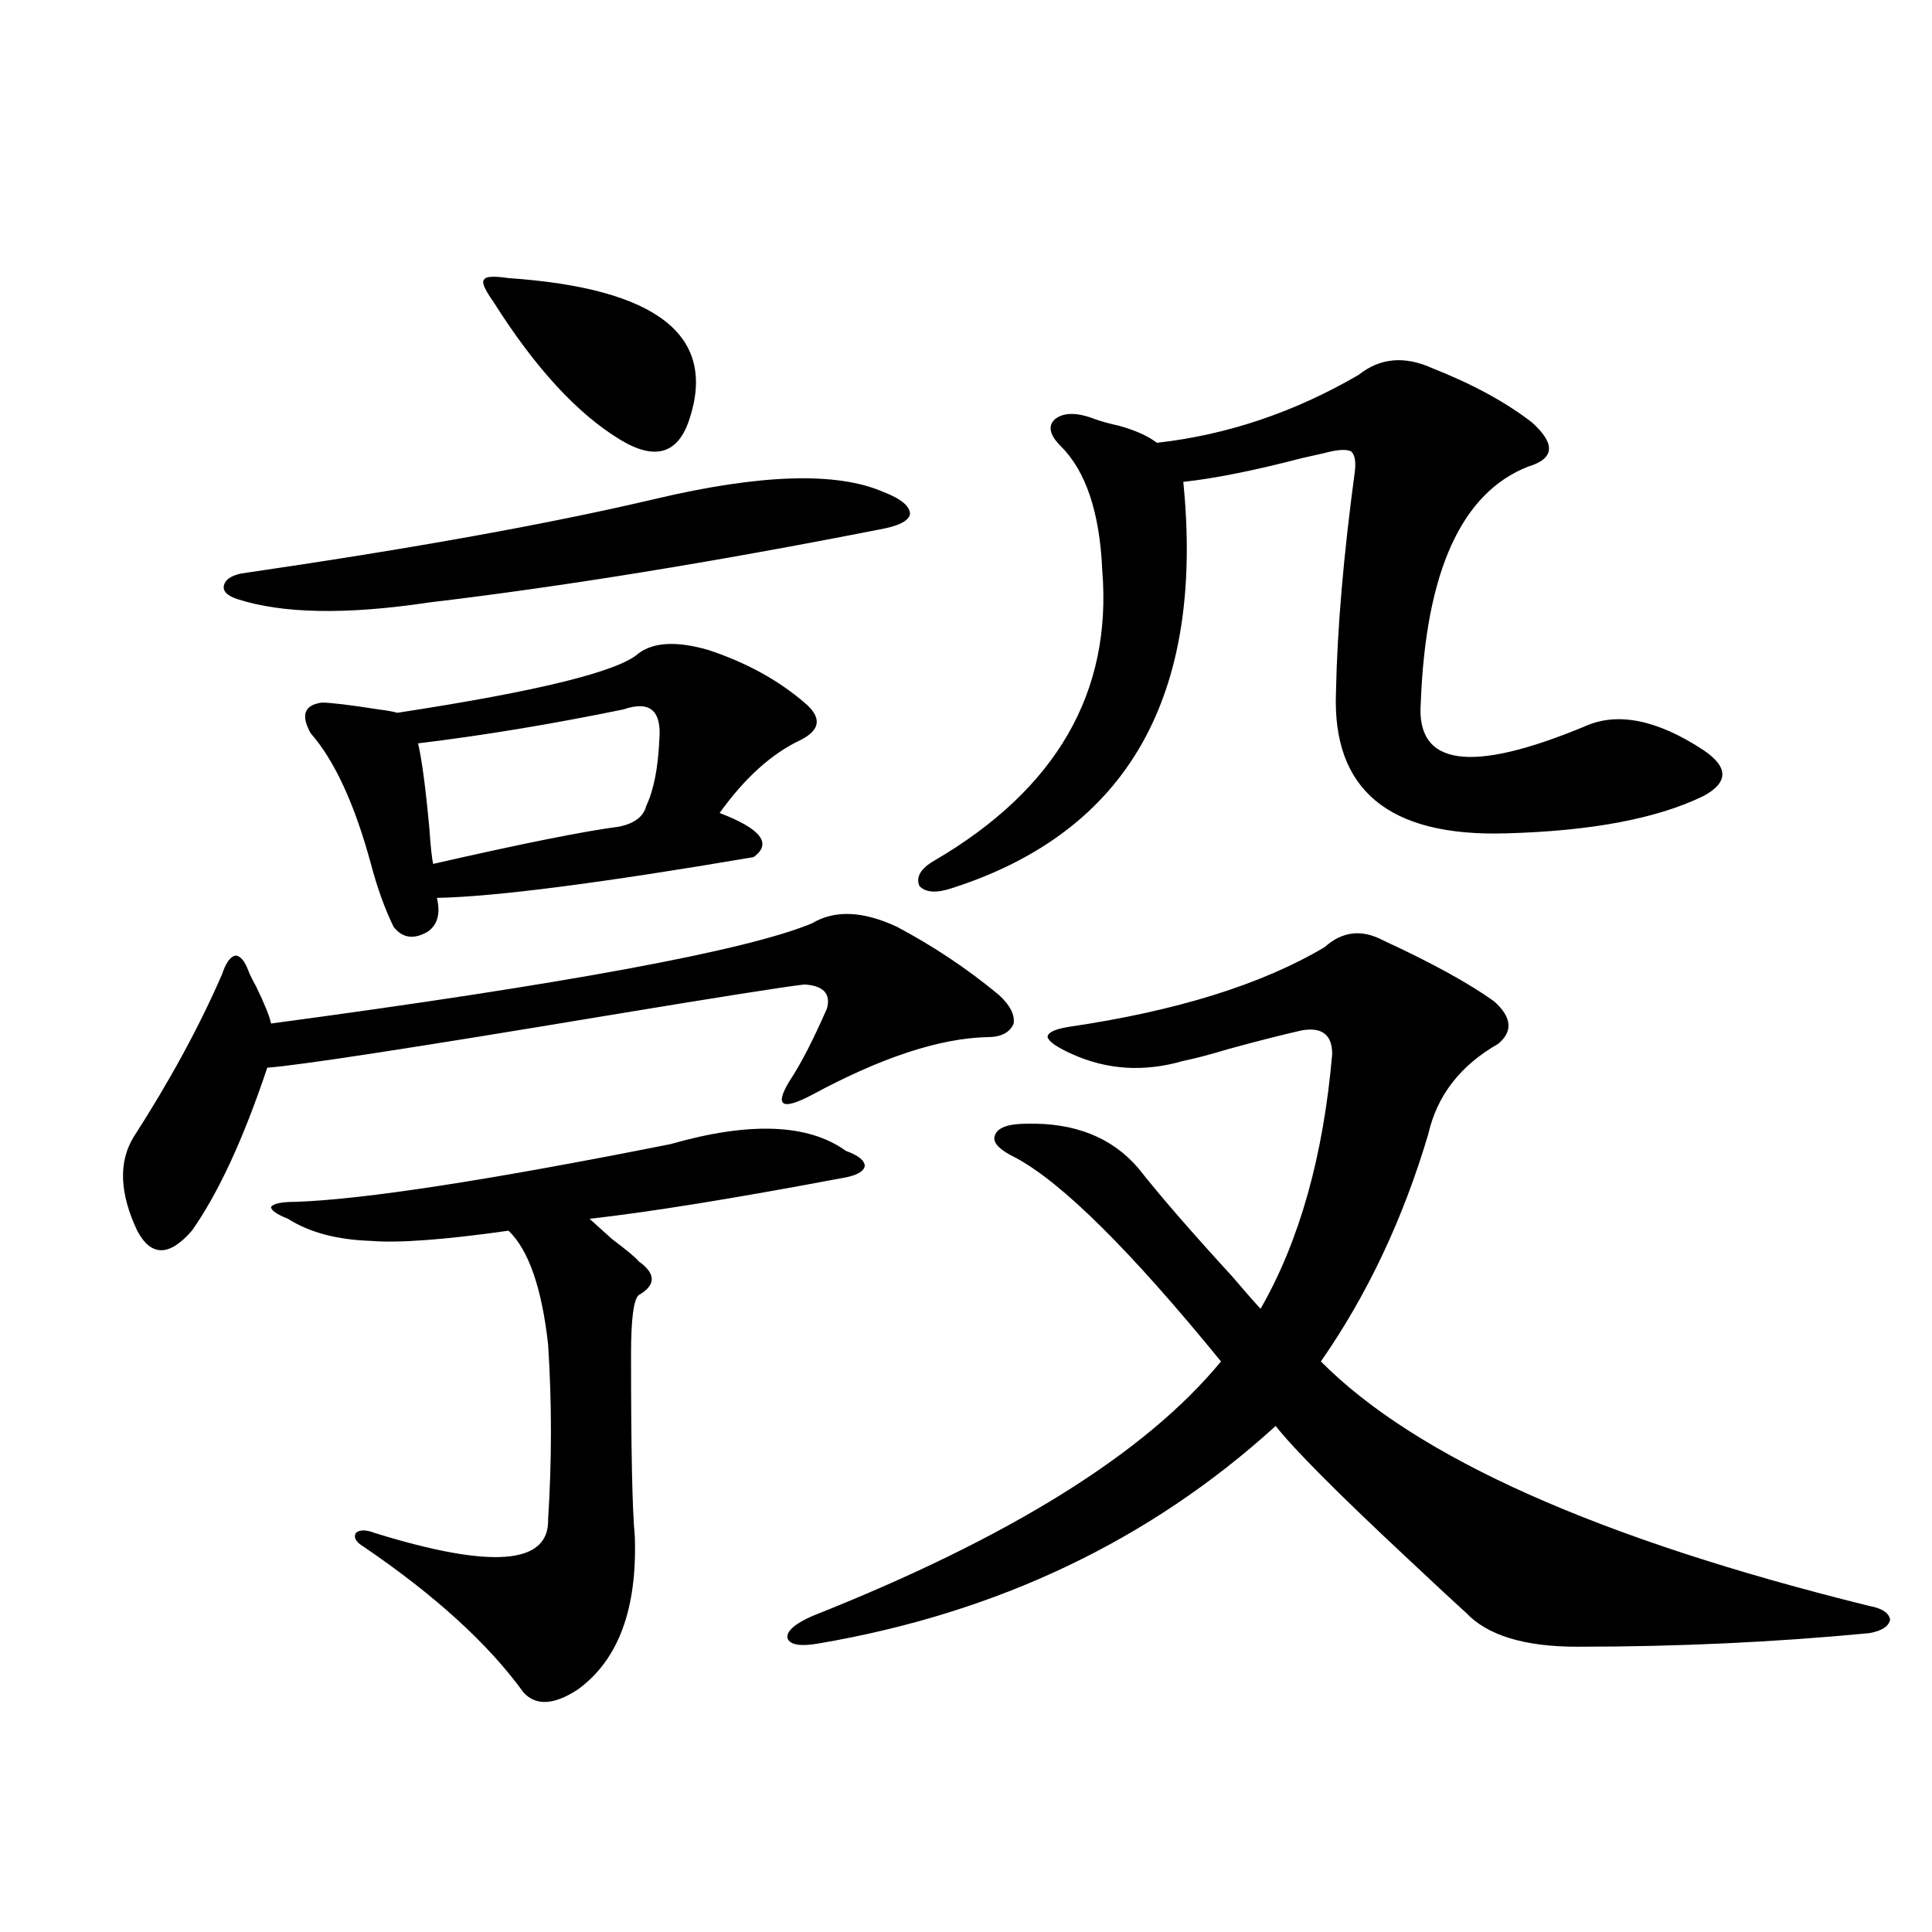 <?xml version="1.0" encoding="utf-8"?>
<!-- Generator: Adobe Illustrator 16.0.0, SVG Export Plug-In . SVG Version: 6.00 Build 0)  -->
<!DOCTYPE svg PUBLIC "-//W3C//DTD SVG 1.1//EN" "http://www.w3.org/Graphics/SVG/1.1/DTD/svg11.dtd">
<svg version="1.1" id="图层_1" xmlns="http://www.w3.org/2000/svg" xmlns:xlink="http://www.w3.org/1999/xlink" x="0px" y="0px"
	 width="1000px" height="1000px" viewBox="0 0 1000 1000" enable-background="new 0 0 1000 1000" xml:space="preserve">
<path d="M516.865,514.84c5.854,5.273,8.445,10.259,7.805,14.941c-1.951,4.697-6.509,7.031-13.658,7.031
	c-24.725,0.591-54.968,10.547-90.729,29.883c-7.805,4.106-12.683,5.576-14.634,4.395c-1.951-1.167-0.976-4.971,2.927-11.426
	c5.854-8.789,12.348-21.382,19.512-37.793c1.951-7.608-1.951-11.714-11.707-12.305c-10.411,1.181-43.901,6.455-100.485,15.82
	c-102.116,17.001-161.307,26.079-177.557,27.246c-12.362,36.914-25.365,65.039-39.023,84.375c-11.707,13.486-21.143,13.486-28.292,0
	c-9.115-19.336-9.756-35.445-1.951-48.34c18.856-29.292,34.146-57.417,45.853-84.375c1.951-5.85,4.223-9.077,6.829-9.668
	c2.592,0,4.878,2.637,6.829,7.91c0.641,1.758,1.951,4.395,3.902,7.91c4.543,9.38,7.149,15.82,7.805,19.336
	c152.832-20.503,246.168-37.793,279.993-51.855c11.707-7.031,26.341-6.441,43.901,1.758
	C483.04,489.654,500.601,501.368,516.865,514.84z M339.309,258.199c54.633-12.881,93.977-14.063,118.046-3.516
	c9.101,3.516,13.658,7.333,13.658,11.426c-0.655,3.516-5.854,6.152-15.609,7.91c-86.507,17.001-164.233,29.594-233.165,37.793
	c-42.926,6.455-76.096,5.864-99.51-1.758c-5.213-1.758-7.484-4.092-6.829-7.031c0.641-2.925,3.567-4.971,8.78-6.152
	C213.123,283.99,284.676,271.095,339.309,258.199z M347.113,592.184c40.975-11.714,71.218-10.547,90.729,3.516
	c6.494,2.348,9.756,4.985,9.756,7.91c-0.655,2.939-4.558,4.985-11.707,6.152c-55.943,10.547-99.51,17.578-130.729,21.094
	c1.951,1.758,5.854,5.273,11.707,10.547c7.805,5.864,12.348,9.668,13.658,11.426c9.101,6.455,9.101,12.305,0,17.578
	c-2.606,2.348-3.902,12.607-3.902,30.762c0,49.219,0.641,80.571,1.951,94.043c1.296,37.505-8.46,63.858-29.268,79.102
	c-12.362,8.198-21.798,8.789-28.292,1.758c-18.216-25.2-45.853-50.386-82.925-75.586c-3.902-2.334-5.213-4.683-3.902-7.031
	c1.951-1.758,5.198-1.758,9.756,0c60.486,18.759,90.395,16.411,89.754-7.031c1.951-30.459,1.951-60.645,0-90.527
	c-3.262-29.292-10.091-48.917-20.487-58.887c-33.17,4.697-56.919,6.455-71.218,5.273c-17.561-0.577-31.874-4.395-42.926-11.426
	c-5.854-2.334-8.78-4.395-8.78-6.152c1.296-1.758,5.519-2.637,12.683-2.637C188.093,620.899,252.802,610.943,347.113,592.184z
	 M366.625,336.422c19.512,6.455,36.097,15.532,49.755,27.246c9.101,7.622,8.445,14.063-1.951,19.336
	c-14.969,7.031-28.947,19.638-41.95,37.793c21.463,8.212,27.316,15.82,17.561,22.852c-79.357,13.486-133.99,20.517-163.898,21.094
	c1.951,8.212,0.32,14.063-4.878,17.578c-7.164,4.106-13.018,3.227-17.561-2.637c-4.558-9.366-8.46-20.215-11.707-32.52
	c-8.46-31.05-18.871-53.613-31.219-67.676c-5.213-9.366-3.262-14.639,5.854-15.82c4.543,0,14.299,1.181,29.268,3.516
	c4.543,0.591,7.805,1.181,9.756,1.758c72.834-11.124,114.464-21.382,124.875-30.762C338.333,332.33,350.36,331.739,366.625,336.422z
	 M322.724,367.184c-37.072,7.622-72.528,13.486-106.339,17.578c1.951,8.212,3.902,22.852,5.854,43.945
	c0.641,9.38,1.296,15.532,1.951,18.457c46.173-10.547,78.367-16.988,96.583-19.336c7.805-1.758,12.348-5.273,13.658-10.547
	c3.902-8.198,6.174-19.624,6.829-34.277C342.556,367.774,336.382,362.501,322.724,367.184z M263.213,143.942
	c76.736,5.273,107.955,29.594,93.656,72.949c-5.854,18.169-17.896,21.684-36.097,10.547c-22.118-13.472-43.901-37.202-65.364-71.191
	c-4.558-6.441-6.188-10.245-4.878-11.426C251.171,143.063,255.408,142.774,263.213,143.942z M715.885,486.715
	c25.365,11.728,44.542,22.275,57.56,31.641c9.101,8.212,9.756,15.532,1.951,21.973c-19.512,11.137-31.554,26.669-36.097,46.582
	c-13.018,43.945-31.554,83.208-55.608,117.773c49.42,49.809,144.052,91.997,283.896,126.563c6.494,1.181,10.076,3.516,10.731,7.031
	c-0.655,3.516-4.237,5.85-10.731,7.031c-48.779,4.683-99.189,7.031-151.216,7.031c-27.316,0-46.508-5.864-57.56-17.578
	c-5.213-4.683-15.609-14.351-31.219-29.004c-35.121-32.808-57.56-55.371-67.315-67.676c-65.044,59.189-143.746,96.68-236.092,112.5
	c-9.756,1.758-15.289,0.879-16.585-2.637c-0.655-3.516,3.567-7.333,12.683-11.426c102.102-40.43,172.679-84.375,211.702-131.836
	c-46.828-57.417-82.284-92.573-106.339-105.469c-8.46-4.092-12.042-7.91-10.731-11.426c1.296-4.092,6.829-6.152,16.585-6.152
	c24.71-0.577,43.901,7.031,57.56,22.852c11.052,14.063,27.316,32.822,48.779,56.25c6.494,7.622,11.372,13.184,14.634,16.699
	c20.152-35.156,32.515-79.102,37.072-131.836c0-9.956-5.213-14.063-15.609-12.305c-10.411,2.348-23.094,5.576-38.048,9.668
	c-9.756,2.939-17.561,4.985-23.414,6.152c-20.167,5.864-39.358,4.697-57.56-3.516c-7.805-3.516-12.042-6.441-12.683-8.789
	c0-2.334,3.567-4.092,10.731-5.273c55.929-8.198,100.15-21.973,132.68-41.309C694.742,482.032,704.818,480.865,715.885,486.715z
	 M483.695,445.406c63.078-36.914,92.025-87.012,86.827-150.293c-1.311-29.883-8.46-51.265-21.463-64.16
	c-5.854-5.85-6.829-10.547-2.927-14.063c4.543-3.516,11.372-3.516,20.487,0c3.247,1.181,7.47,2.348,12.683,3.516
	c8.445,2.348,14.954,5.273,19.512,8.789c36.417-4.092,71.218-15.82,104.388-35.156c11.052-8.789,23.734-9.956,38.048-3.516
	c20.808,8.212,38.048,17.578,51.706,28.125c12.348,11.137,11.707,18.759-1.951,22.852c-34.48,13.486-53.017,54.204-55.608,122.168
	c-2.606,32.822,25.686,36.914,84.876,12.305c16.905-7.608,37.393-3.516,61.462,12.305c13.003,8.789,13.003,16.699,0,23.73
	c-24.069,11.728-58.215,18.169-102.437,19.336c-60.486,1.758-89.754-22.549-87.803-72.949c0.641-32.808,3.902-70.889,9.756-114.258
	c0.641-5.273,0-8.789-1.951-10.547c-2.606-1.167-7.164-0.879-13.658,0.879c-2.606,0.591-6.509,1.469-11.707,2.637
	c-24.725,6.455-45.212,10.547-61.462,12.305c11.052,110.742-28.627,180.766-119.021,210.059c-8.46,2.939-14.313,2.637-17.561-0.879
	C473.939,453.907,476.531,449.513,483.695,445.406z"/>
</svg>
